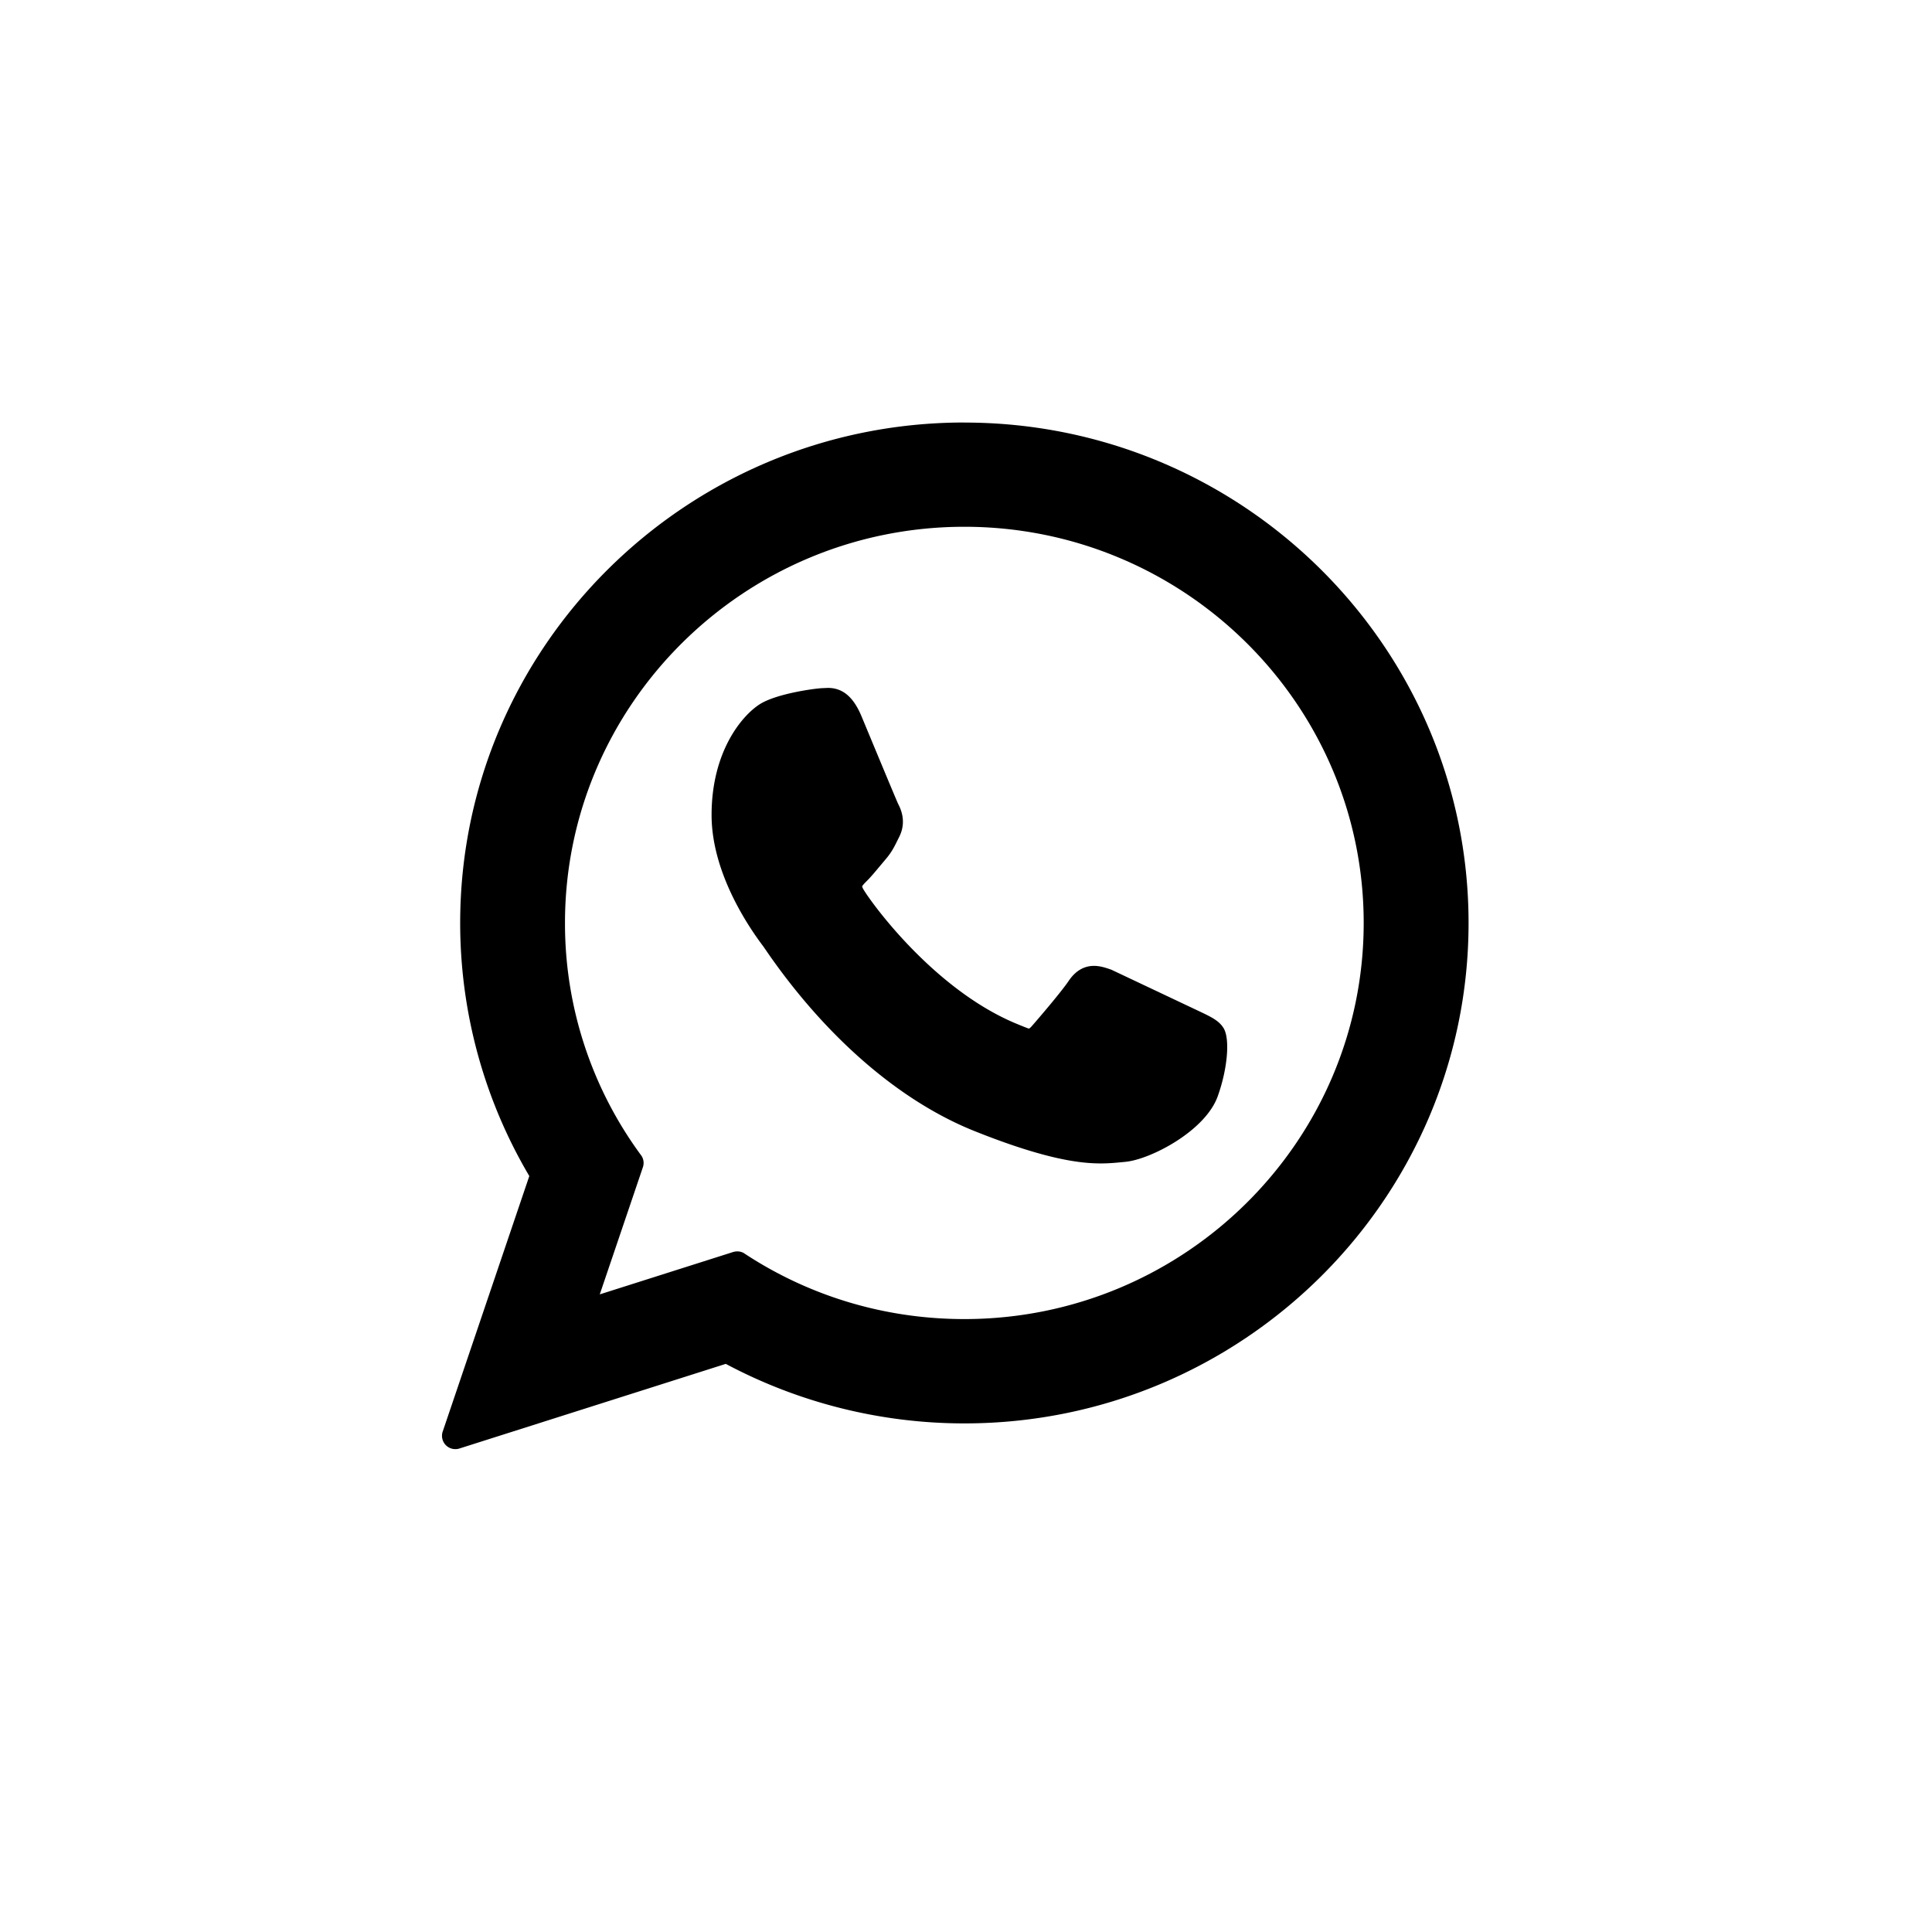 <svg xmlns="http://www.w3.org/2000/svg" width="32" height="32" xmlns:v="https://vecta.io/nano"><path d="M19.902 16.768l-1.493-.706c-.09-.032-.186-.064-.289-.064-.167 0-.308.084-.418.247-.124.184-.499.622-.614.753-.015.017-.036.038-.048.038s-.203-.079-.261-.104c-1.33-.578-2.339-1.967-2.478-2.201-.02-.034-.02-.049-.021-.049.005-.018.05-.063.073-.086.068-.067.141-.155.212-.24l.1-.119c.103-.12.148-.212.201-.32l.028-.056c.129-.257.019-.474-.017-.544-.029-.059-.553-1.322-.608-1.454-.134-.32-.311-.469-.556-.469l-.096.004c-.116.005-.75.088-1.031.265-.297.188-.8.785-.8 1.836 0 .946.6 1.838.858 2.178l.035.051c.987 1.441 2.217 2.509 3.464 3.007 1.2.48 1.769.535 2.092.535h0c.136 0 .244-.011.34-.02l.061-.006c.415-.037 1.326-.509 1.533-1.085.163-.454.206-.95.098-1.129-.074-.122-.203-.184-.365-.262zm-3.929-9.77c-4.605 0-8.351 3.718-8.351 8.289 0 1.478.396 2.925 1.145 4.192L7.333 23.71c-.008.021-.012.046-.012.072a.22.22 0 0 0 .22.22h.001c.022 0 .045-.003.067-.01l4.412-1.402a8.41 8.41 0 0 0 3.953.986c4.604 0 8.35-3.718 8.35-8.288s-3.746-8.289-8.351-8.289zm0 14.85c-1.36 0-2.617-.405-3.664-1.1l.024.015c-.034-.023-.076-.036-.121-.036h-.001a.26.26 0 0 0-.067.01l-2.21.702.714-2.105a.23.23 0 0 0 .012-.071.22.22 0 0 0-.043-.131v.001a6.47 6.47 0 0 1-1.259-3.846c0-3.618 2.968-6.562 6.615-6.562s6.614 2.944 6.614 6.562-2.967 6.561-6.614 6.561z"/></svg>